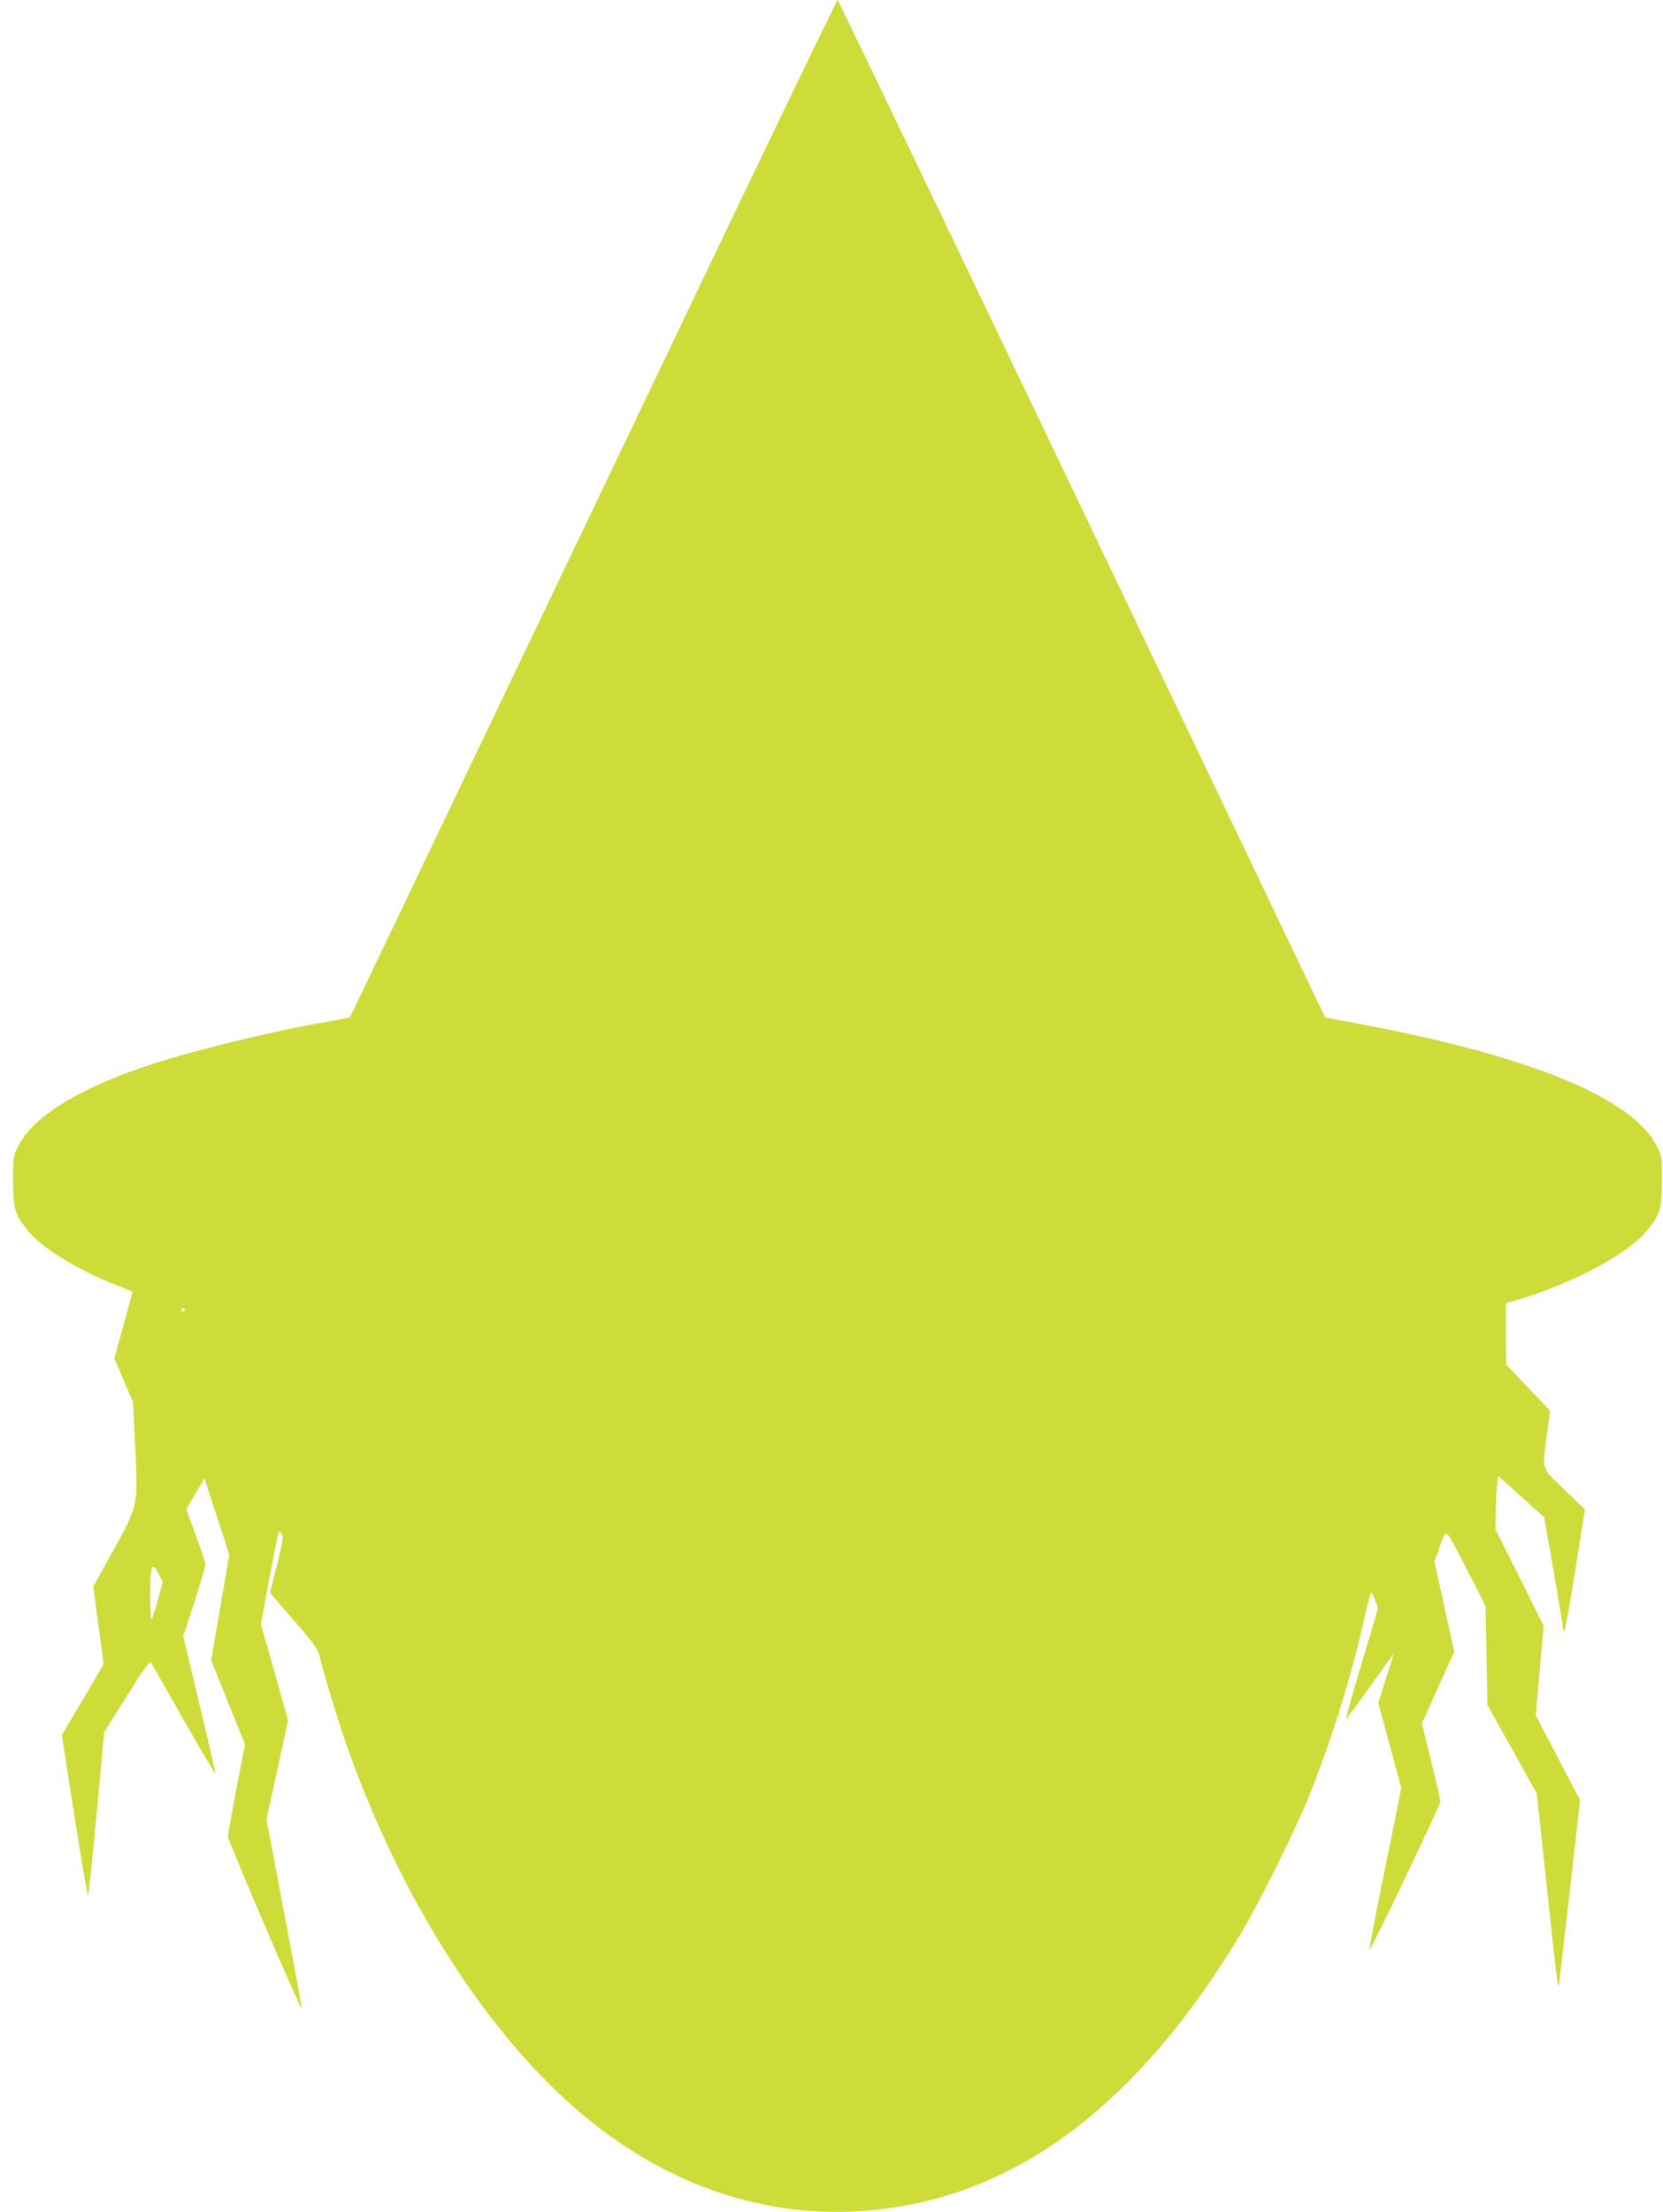 <?xml version="1.0" standalone="no"?>
<!DOCTYPE svg PUBLIC "-//W3C//DTD SVG 20010904//EN"
 "http://www.w3.org/TR/2001/REC-SVG-20010904/DTD/svg10.dtd">
<svg version="1.0" xmlns="http://www.w3.org/2000/svg"
 width="963pt" height="1280pt" viewBox="0 0 963 1280"
 preserveAspectRatio="xMidYMid meet">
<g transform="translate(0,1280) scale(0.1,-0.1)"
fill="#cddc39" stroke="none">
<path d="M4225 11508 c-340 -711 -973 -2035 -1408 -2943 -434 -907 -790 -1651
-791 -1653 -2 -1 -68 -14 -147 -27 -335 -59 -805 -175 -1059 -263 -388 -134
-635 -292 -716 -457 -28 -58 -29 -65 -28 -200 0 -159 9 -190 83 -283 82 -103
281 -226 511 -317 52 -21 96 -38 97 -39 1 -1 -22 -88 -52 -194 l-53 -193 54
-126 54 -126 13 -261 c18 -336 17 -340 -136 -614 l-107 -193 30 -225 30 -225
-121 -205 -121 -204 72 -462 c40 -255 76 -466 79 -470 3 -4 26 208 50 470 l44
477 130 208 c106 170 133 206 142 194 6 -8 92 -158 190 -332 99 -174 181 -313
182 -308 2 4 -40 185 -92 401 l-94 394 65 199 c35 109 64 206 64 216 0 9 -25
85 -56 168 l-55 152 52 89 53 89 72 -221 72 -221 -53 -306 -52 -305 98 -244
98 -243 -50 -256 c-27 -141 -49 -265 -49 -277 0 -23 423 -1009 427 -995 2 4
-44 253 -101 551 l-103 544 63 286 62 287 -78 278 -79 279 49 266 c28 146 52
267 54 269 2 2 9 -4 17 -13 11 -13 7 -40 -27 -179 l-41 -162 138 -159 c119
-137 140 -166 150 -209 19 -84 107 -373 154 -507 272 -780 698 -1493 1175
-1968 609 -606 1347 -849 2110 -694 722 148 1347 660 1884 1546 122 202 333
629 420 848 125 320 235 673 303 980 20 93 40 167 44 165 3 -3 14 -24 23 -48
l16 -44 -95 -318 c-52 -176 -93 -321 -91 -323 2 -1 65 84 140 189 75 106 136
191 136 188 0 -3 -20 -68 -45 -144 l-44 -140 66 -243 67 -244 -12 -66 c-7 -37
-50 -251 -96 -475 -46 -225 -80 -405 -75 -400 19 19 411 840 410 858 0 11 -25
117 -54 236 l-53 216 93 207 94 208 -57 260 -57 261 23 66 c45 130 38 131 117
-20 39 -74 90 -172 113 -219 l43 -85 5 -285 5 -285 143 -257 143 -257 56 -518
c58 -545 66 -617 72 -593 1 8 30 253 63 544 l60 530 -129 245 -128 246 23 258
23 259 -139 279 -140 279 1 97 c1 54 4 124 8 155 l6 57 80 -71 c44 -39 104
-93 133 -120 l54 -48 54 -308 c29 -169 54 -317 54 -329 0 -13 4 -23 8 -23 4 0
33 159 64 353 l56 352 -119 115 c-137 133 -129 105 -101 321 l18 136 -128 134
-127 134 -1 177 0 177 56 16 c325 94 658 272 766 409 72 91 81 122 82 281 1
135 0 142 -28 199 -138 281 -733 526 -1730 712 -105 20 -192 36 -193 37 0 1
-634 1326 -1409 2945 -774 1618 -1410 2942 -1414 2942 -3 0 -285 -582 -625
-1292z m-3155 -6288 c0 -5 -4 -10 -10 -10 -5 0 -10 5 -10 10 0 6 5 10 10 10 6
0 10 -4 10 -10z m-155 -1674 c-15 -56 -32 -108 -36 -116 -5 -8 -9 51 -9 136 0
177 10 203 48 127 l24 -47 -27 -100z"/>
</g>
</svg>

